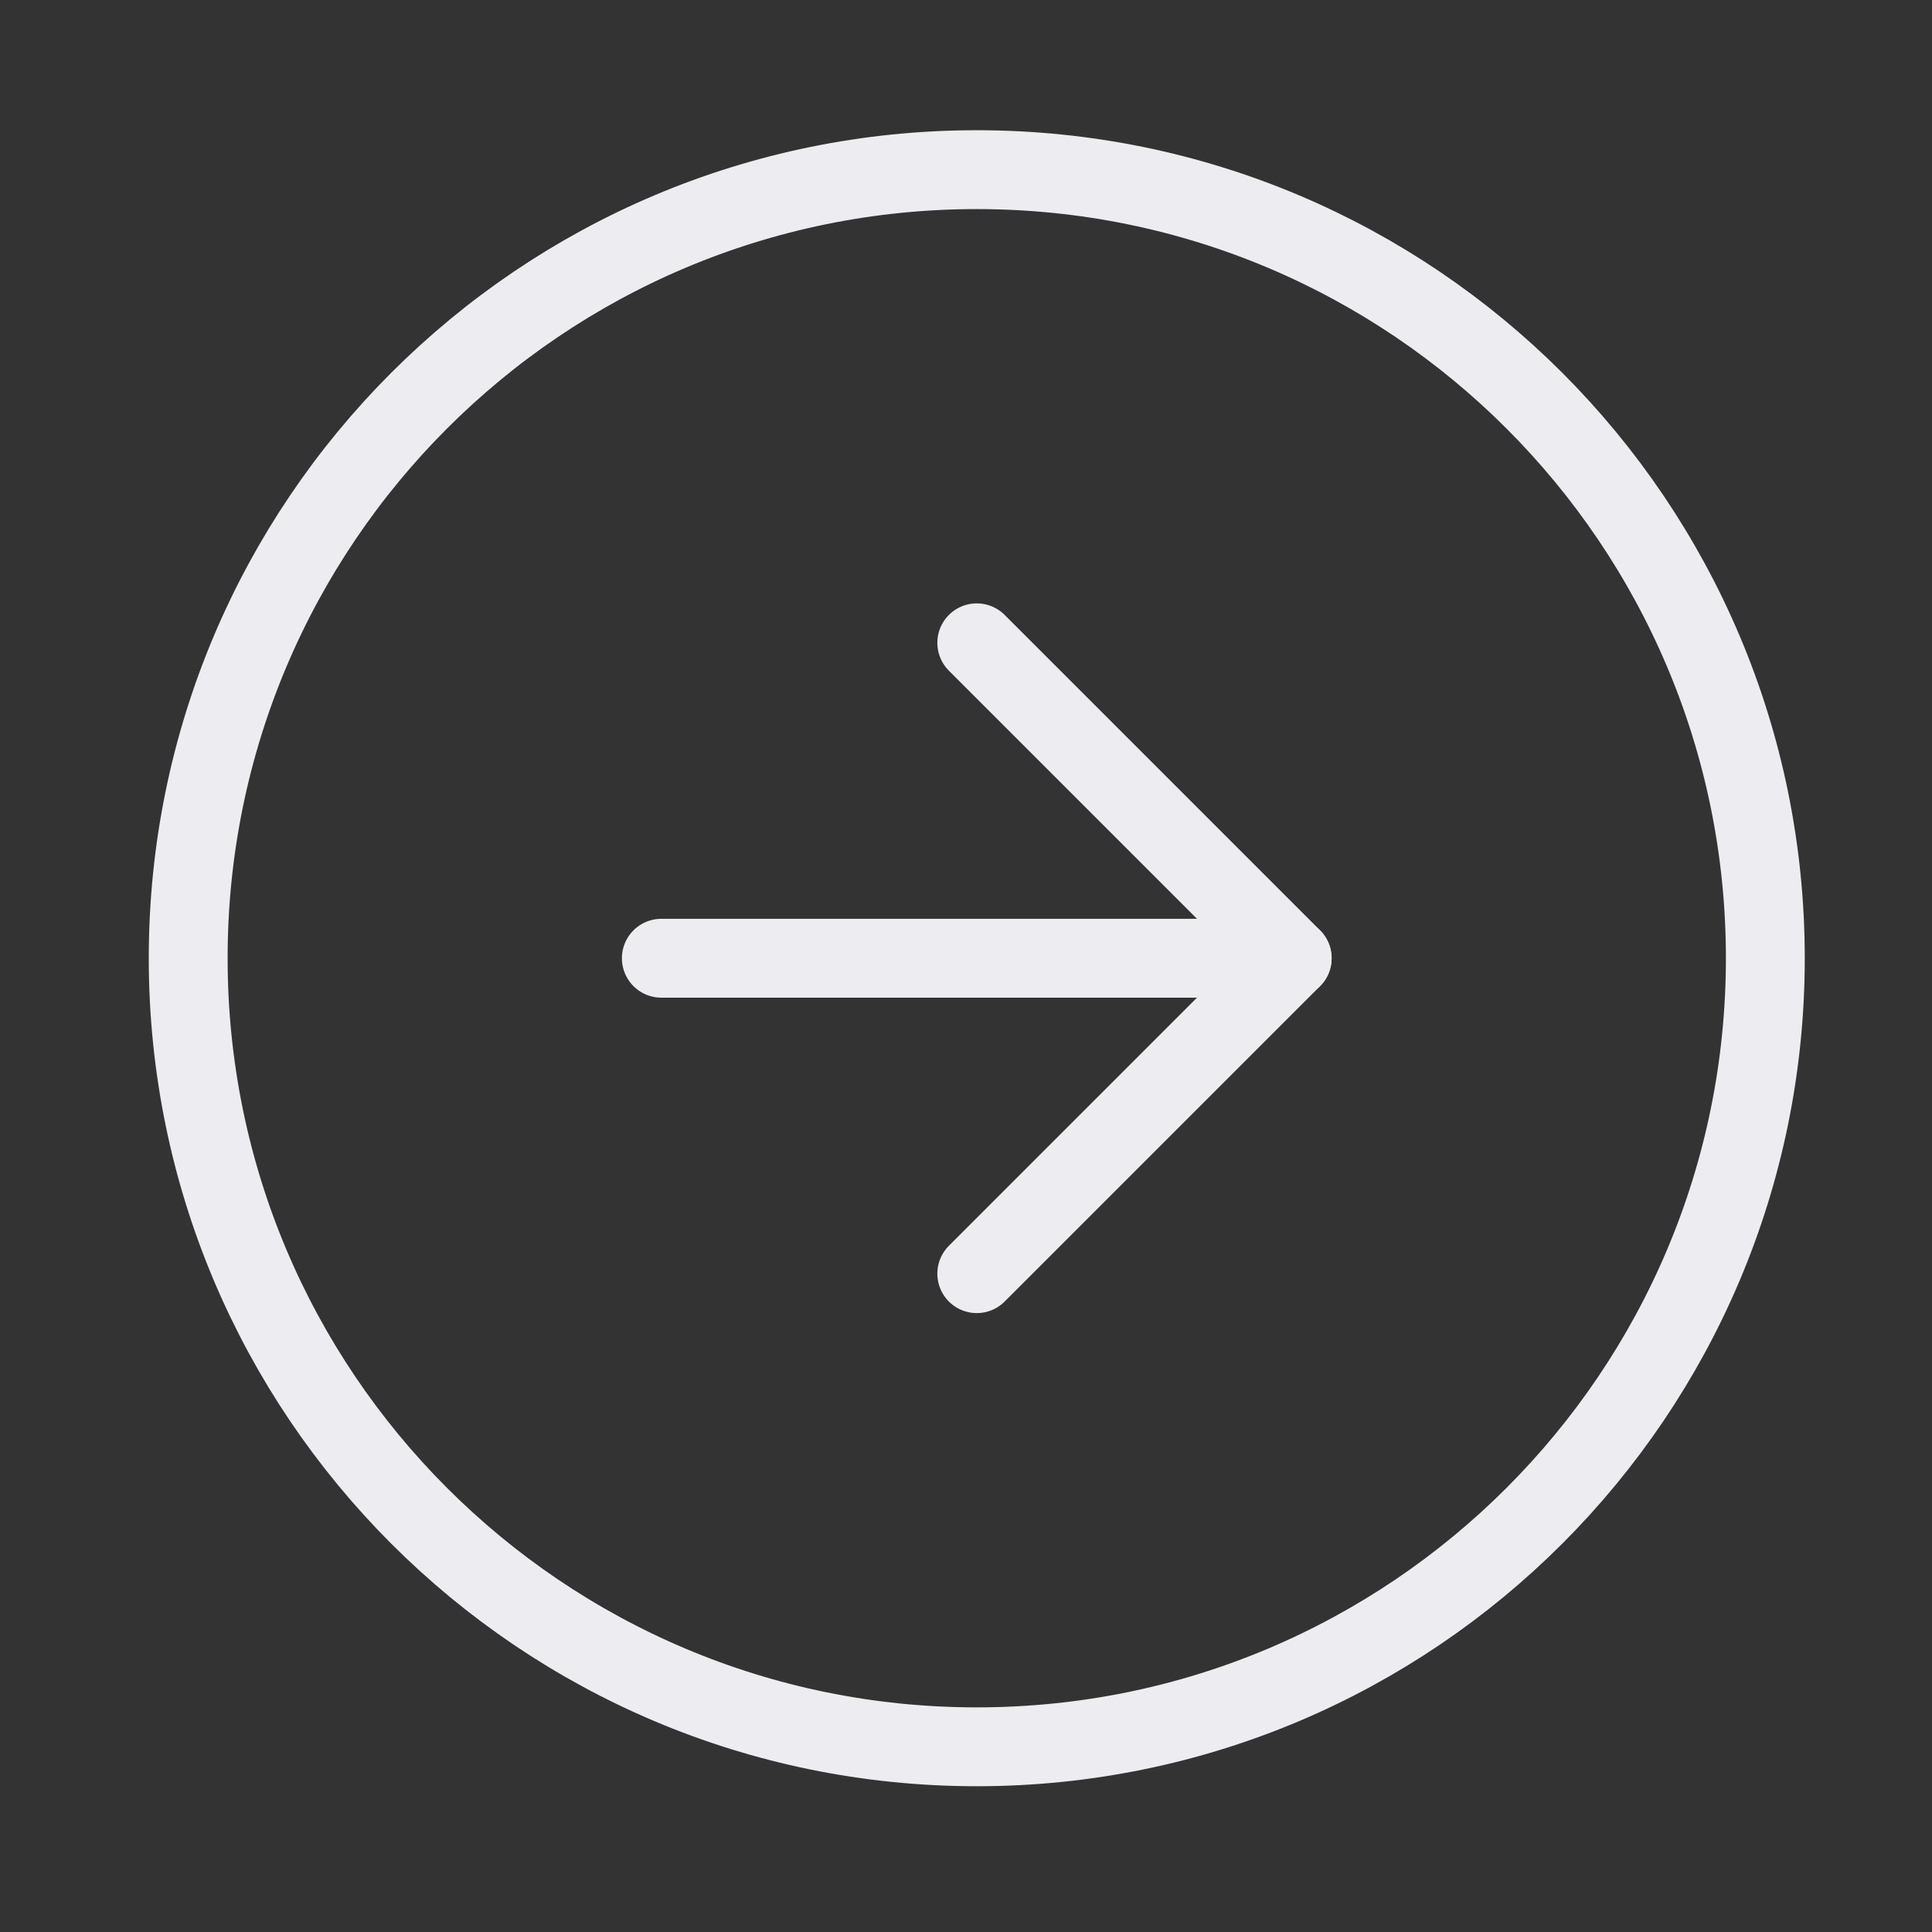 <?xml version="1.0" encoding="UTF-8"?> <svg xmlns="http://www.w3.org/2000/svg" width="49" height="49" viewBox="0 0 49 49" fill="none"><rect x="0" y="0" width="49" height="49" fill="#333333" stroke="none"/> <path d="M24.773 44.303C35.818 44.303 44.773 35.348 44.773 24.303C44.773 13.257 35.818 4.303 24.773 4.303C13.727 4.303 4.773 13.257 4.773 24.303C4.773 35.348 13.727 44.303 24.773 44.303Z" stroke="#EDEDF1" stroke-width="2" stroke-linecap="round" stroke-linejoin="round"></path> <path d="M24.773 32.303L32.773 24.303L24.773 16.303" stroke="#EDEDF1" stroke-width="2" stroke-linecap="round" stroke-linejoin="round"></path> <path d="M16.773 24.303H32.773" stroke="#EDEDF1" stroke-width="2" stroke-linecap="round" stroke-linejoin="round"></path> </svg> 